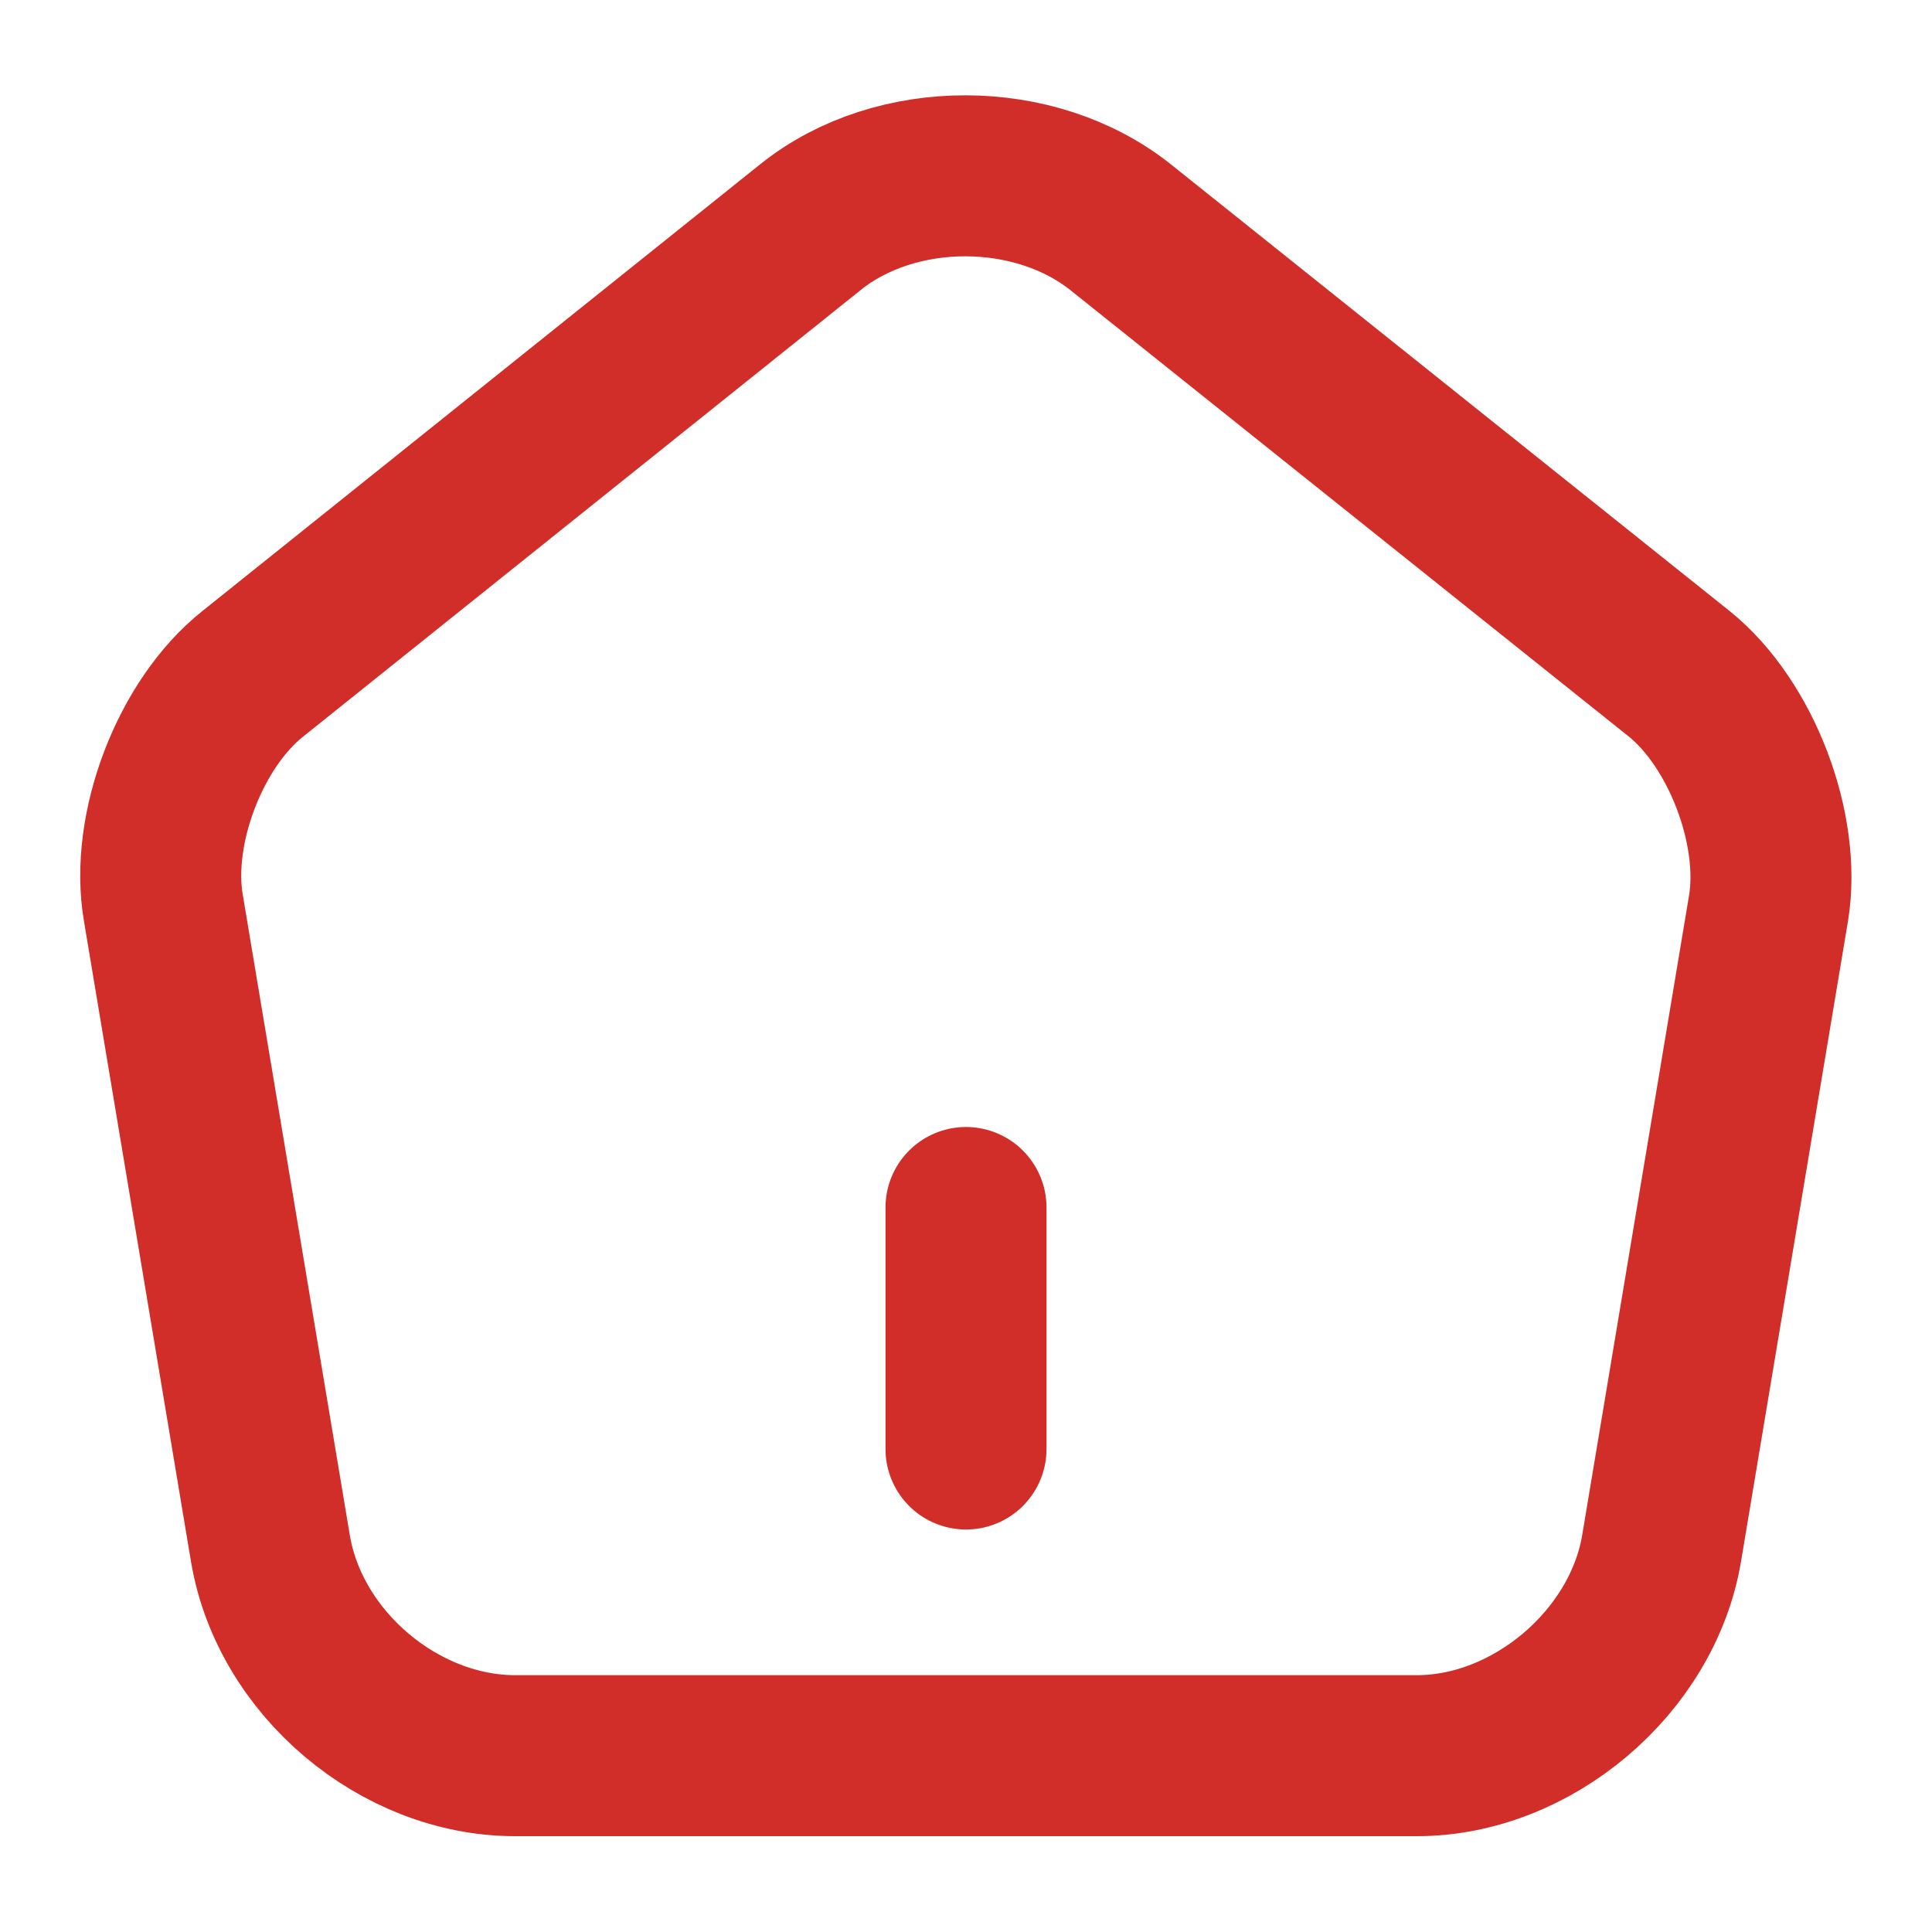 <svg width="42" height="42" viewBox="0 0 42 42" fill="none" xmlns="http://www.w3.org/2000/svg">
<path d="M21 31.5V26.25" stroke="#D12E29" stroke-width="3.5" stroke-linecap="round" stroke-linejoin="round"/>
<path d="M17.622 4.935L5.495 14.648C4.13 15.732 3.255 18.025 3.552 19.74L5.88 33.67C6.3 36.155 8.68 38.167 11.2 38.167H30.8C33.303 38.167 35.7 36.138 36.12 33.67L38.447 19.74C38.727 18.025 37.852 15.732 36.505 14.648L24.378 4.953C22.505 3.448 19.477 3.448 17.622 4.935Z" stroke="#D12E29" stroke-width="3.5" stroke-linecap="round" stroke-linejoin="round"/>
</svg>
